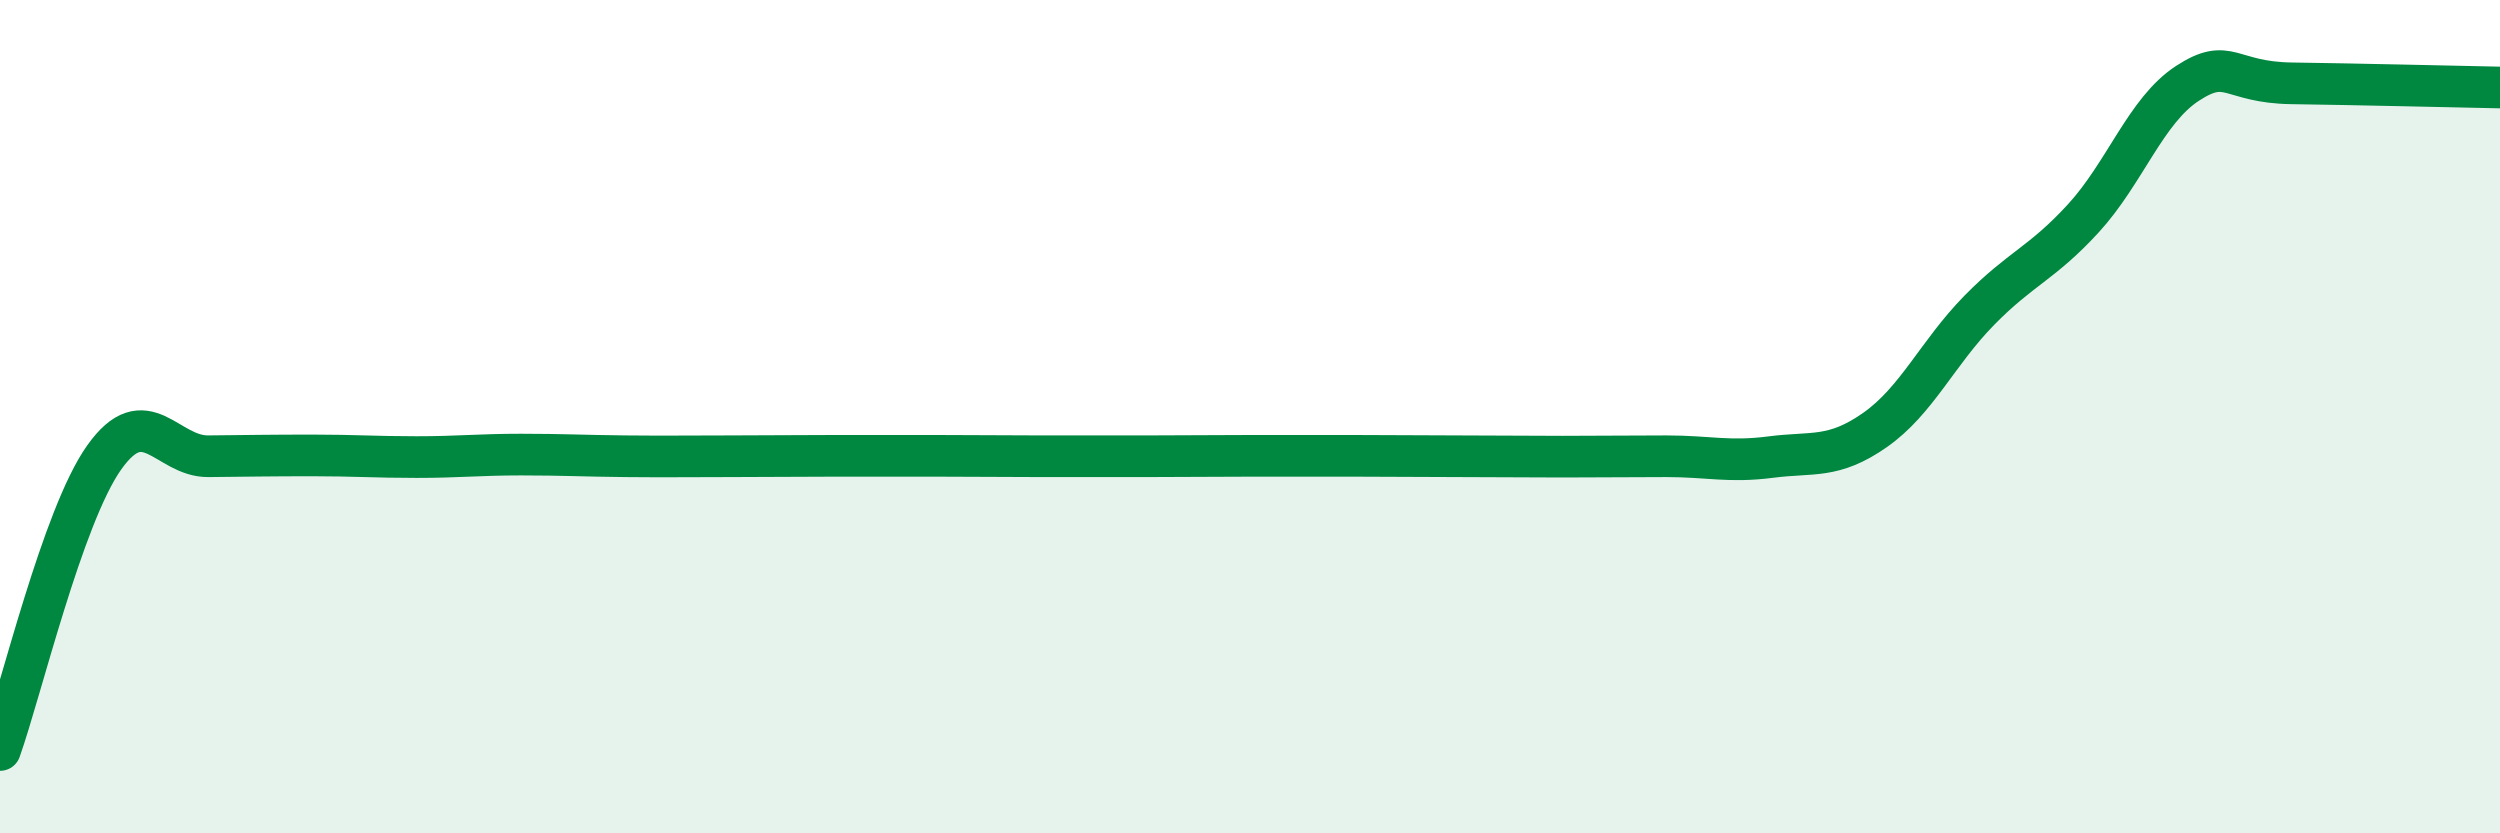 
    <svg width="60" height="20" viewBox="0 0 60 20" xmlns="http://www.w3.org/2000/svg">
      <path
        d="M 0,18 C 0.5,16.6 1.5,12.39 2.5,10.98 C 3.5,9.57 4,10.96 5,10.95 C 6,10.94 6.5,10.93 7.5,10.93 C 8.5,10.93 9,10.97 10,10.97 C 11,10.97 11.5,10.91 12.5,10.91 C 13.5,10.91 14,10.94 15,10.95 C 16,10.96 16.5,10.95 17.5,10.95 C 18.5,10.95 19,10.94 20,10.94 C 21,10.94 21.5,10.94 22.5,10.94 C 23.5,10.94 24,10.95 25,10.95 C 26,10.95 26.5,10.95 27.5,10.95 C 28.5,10.95 29,10.94 30,10.94 C 31,10.94 31.5,10.94 32.5,10.94 C 33.5,10.94 34,10.95 35,10.95 C 36,10.95 36.5,10.96 37.5,10.96 C 38.5,10.96 39,10.95 40,10.95 C 41,10.95 41.5,11.1 42.5,10.97 C 43.5,10.84 44,11.02 45,10.32 C 46,9.62 46.5,8.47 47.5,7.45 C 48.5,6.43 49,6.33 50,5.24 C 51,4.15 51.5,2.65 52.5,2 C 53.5,1.35 53.5,1.98 55,2 C 56.5,2.02 59,2.08 60,2.1L60 20L0 20Z"
        fill="#008740"
        opacity="0.1"
        stroke-linecap="round"
        stroke-linejoin="round"
      />
      <path
        d="M 0,18 C 0.5,16.6 1.5,12.39 2.5,10.98 C 3.5,9.57 4,10.96 5,10.95 C 6,10.94 6.5,10.93 7.5,10.93 C 8.5,10.93 9,10.97 10,10.97 C 11,10.97 11.5,10.91 12.5,10.91 C 13.5,10.91 14,10.94 15,10.95 C 16,10.96 16.5,10.95 17.5,10.95 C 18.5,10.95 19,10.94 20,10.94 C 21,10.94 21.5,10.94 22.5,10.94 C 23.5,10.94 24,10.95 25,10.95 C 26,10.95 26.5,10.95 27.5,10.95 C 28.5,10.95 29,10.94 30,10.94 C 31,10.94 31.5,10.94 32.5,10.94 C 33.5,10.94 34,10.95 35,10.95 C 36,10.95 36.5,10.96 37.5,10.96 C 38.5,10.96 39,10.95 40,10.95 C 41,10.95 41.5,11.1 42.5,10.97 C 43.5,10.84 44,11.02 45,10.32 C 46,9.62 46.5,8.47 47.5,7.45 C 48.5,6.43 49,6.33 50,5.24 C 51,4.15 51.5,2.65 52.5,2 C 53.5,1.35 53.5,1.98 55,2 C 56.5,2.02 59,2.08 60,2.1"
        stroke="#008740"
        stroke-width="1"
        fill="none"
        stroke-linecap="round"
        stroke-linejoin="round"
      />
    </svg>
  